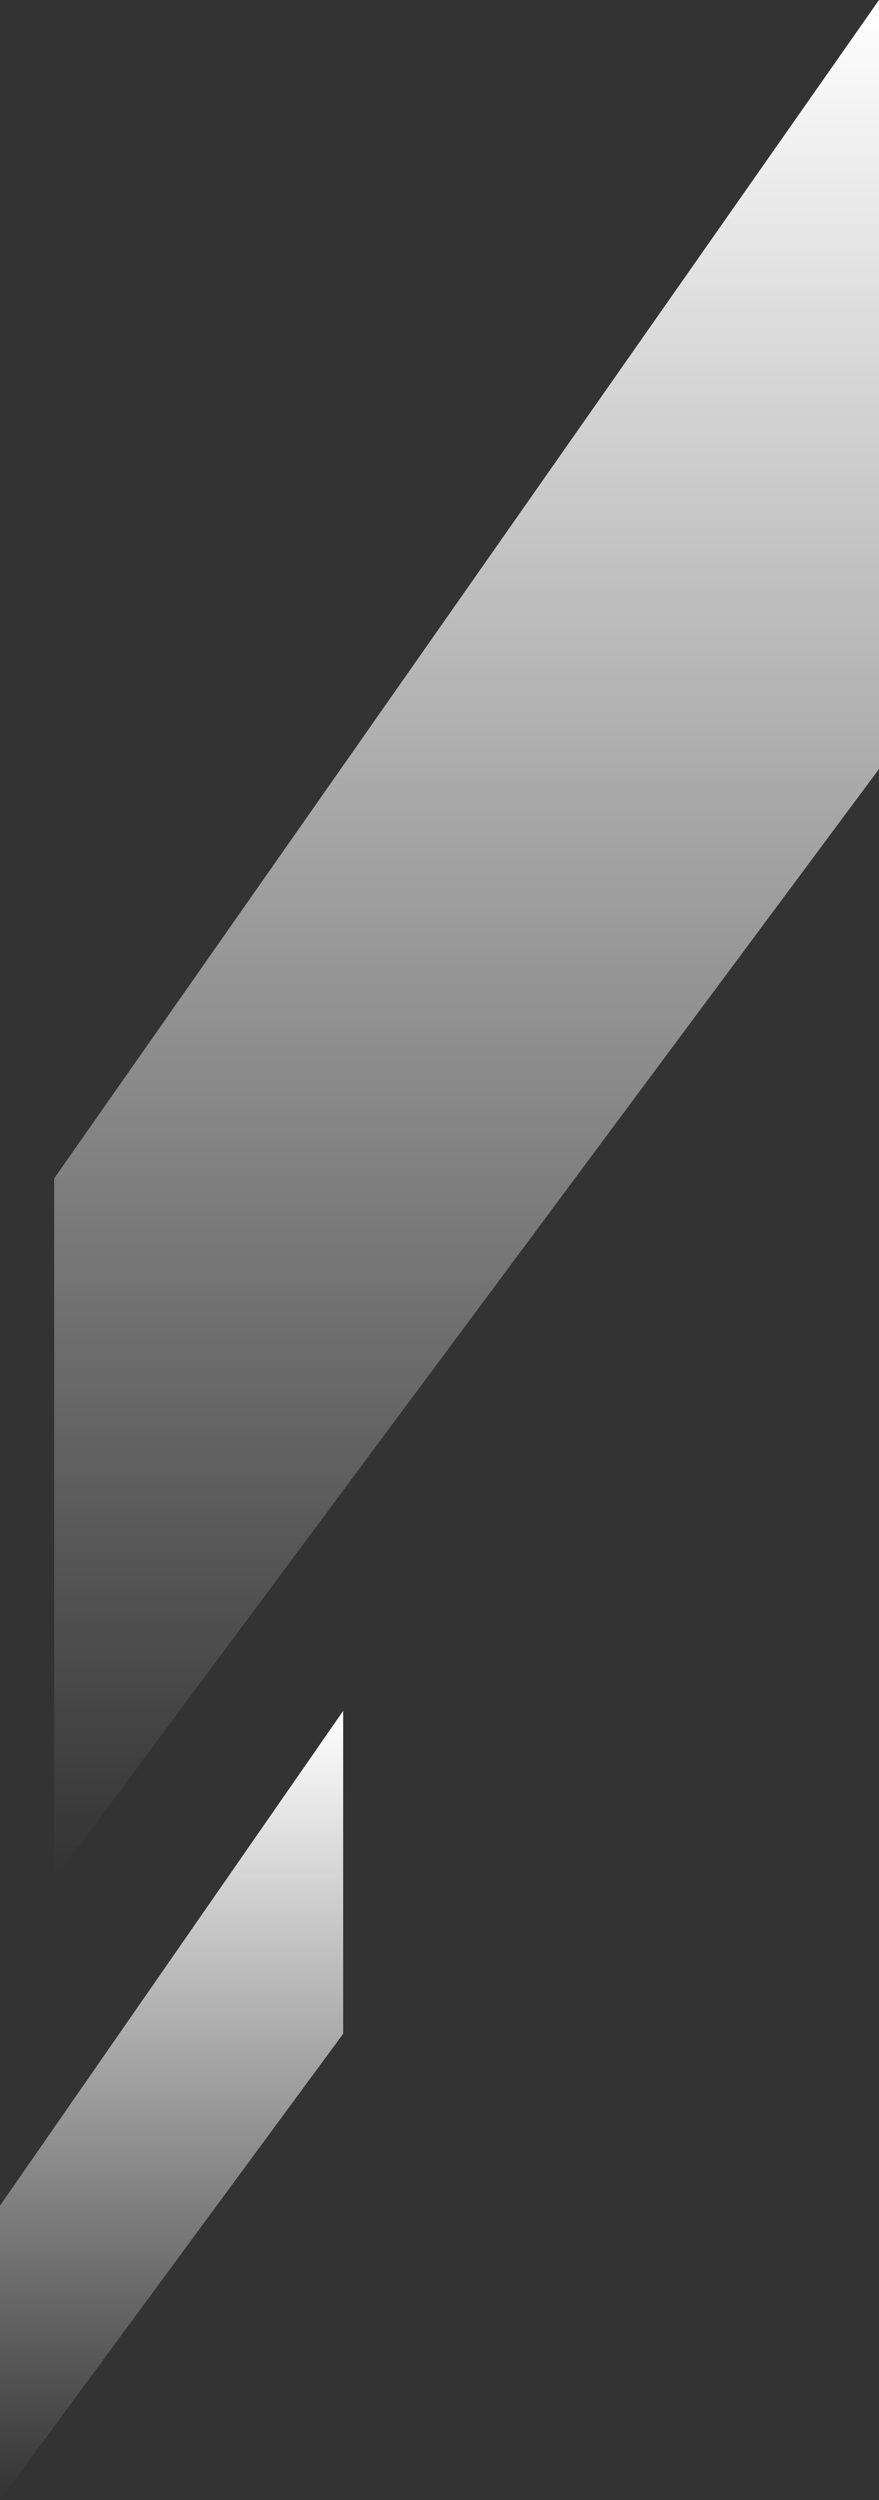 <svg xmlns="http://www.w3.org/2000/svg" width="146" height="415" viewBox="0 0 146 415" fill="none"><rect x="0" y="0" width="146" height="415" fill="#333333" stroke="none"/><path d="M9 195.61V312L146 127.653V0L9 195.61Z" fill="url(#paint0_linear_281_82)"></path><path d="M0 366.131V415L57 337.598V284L0 366.131Z" fill="url(#paint1_linear_281_82)"></path><defs><linearGradient id="paint0_linear_281_82" x1="77.5" y1="0" x2="77.5" y2="312" gradientUnits="userSpaceOnUse"><stop stop-color="white"></stop><stop offset="1" stop-color="white" stop-opacity="0"></stop></linearGradient><linearGradient id="paint1_linear_281_82" x1="28.5" y1="284" x2="28.5" y2="415" gradientUnits="userSpaceOnUse"><stop stop-color="white"></stop><stop offset="1" stop-color="white" stop-opacity="0"></stop></linearGradient></defs></svg>